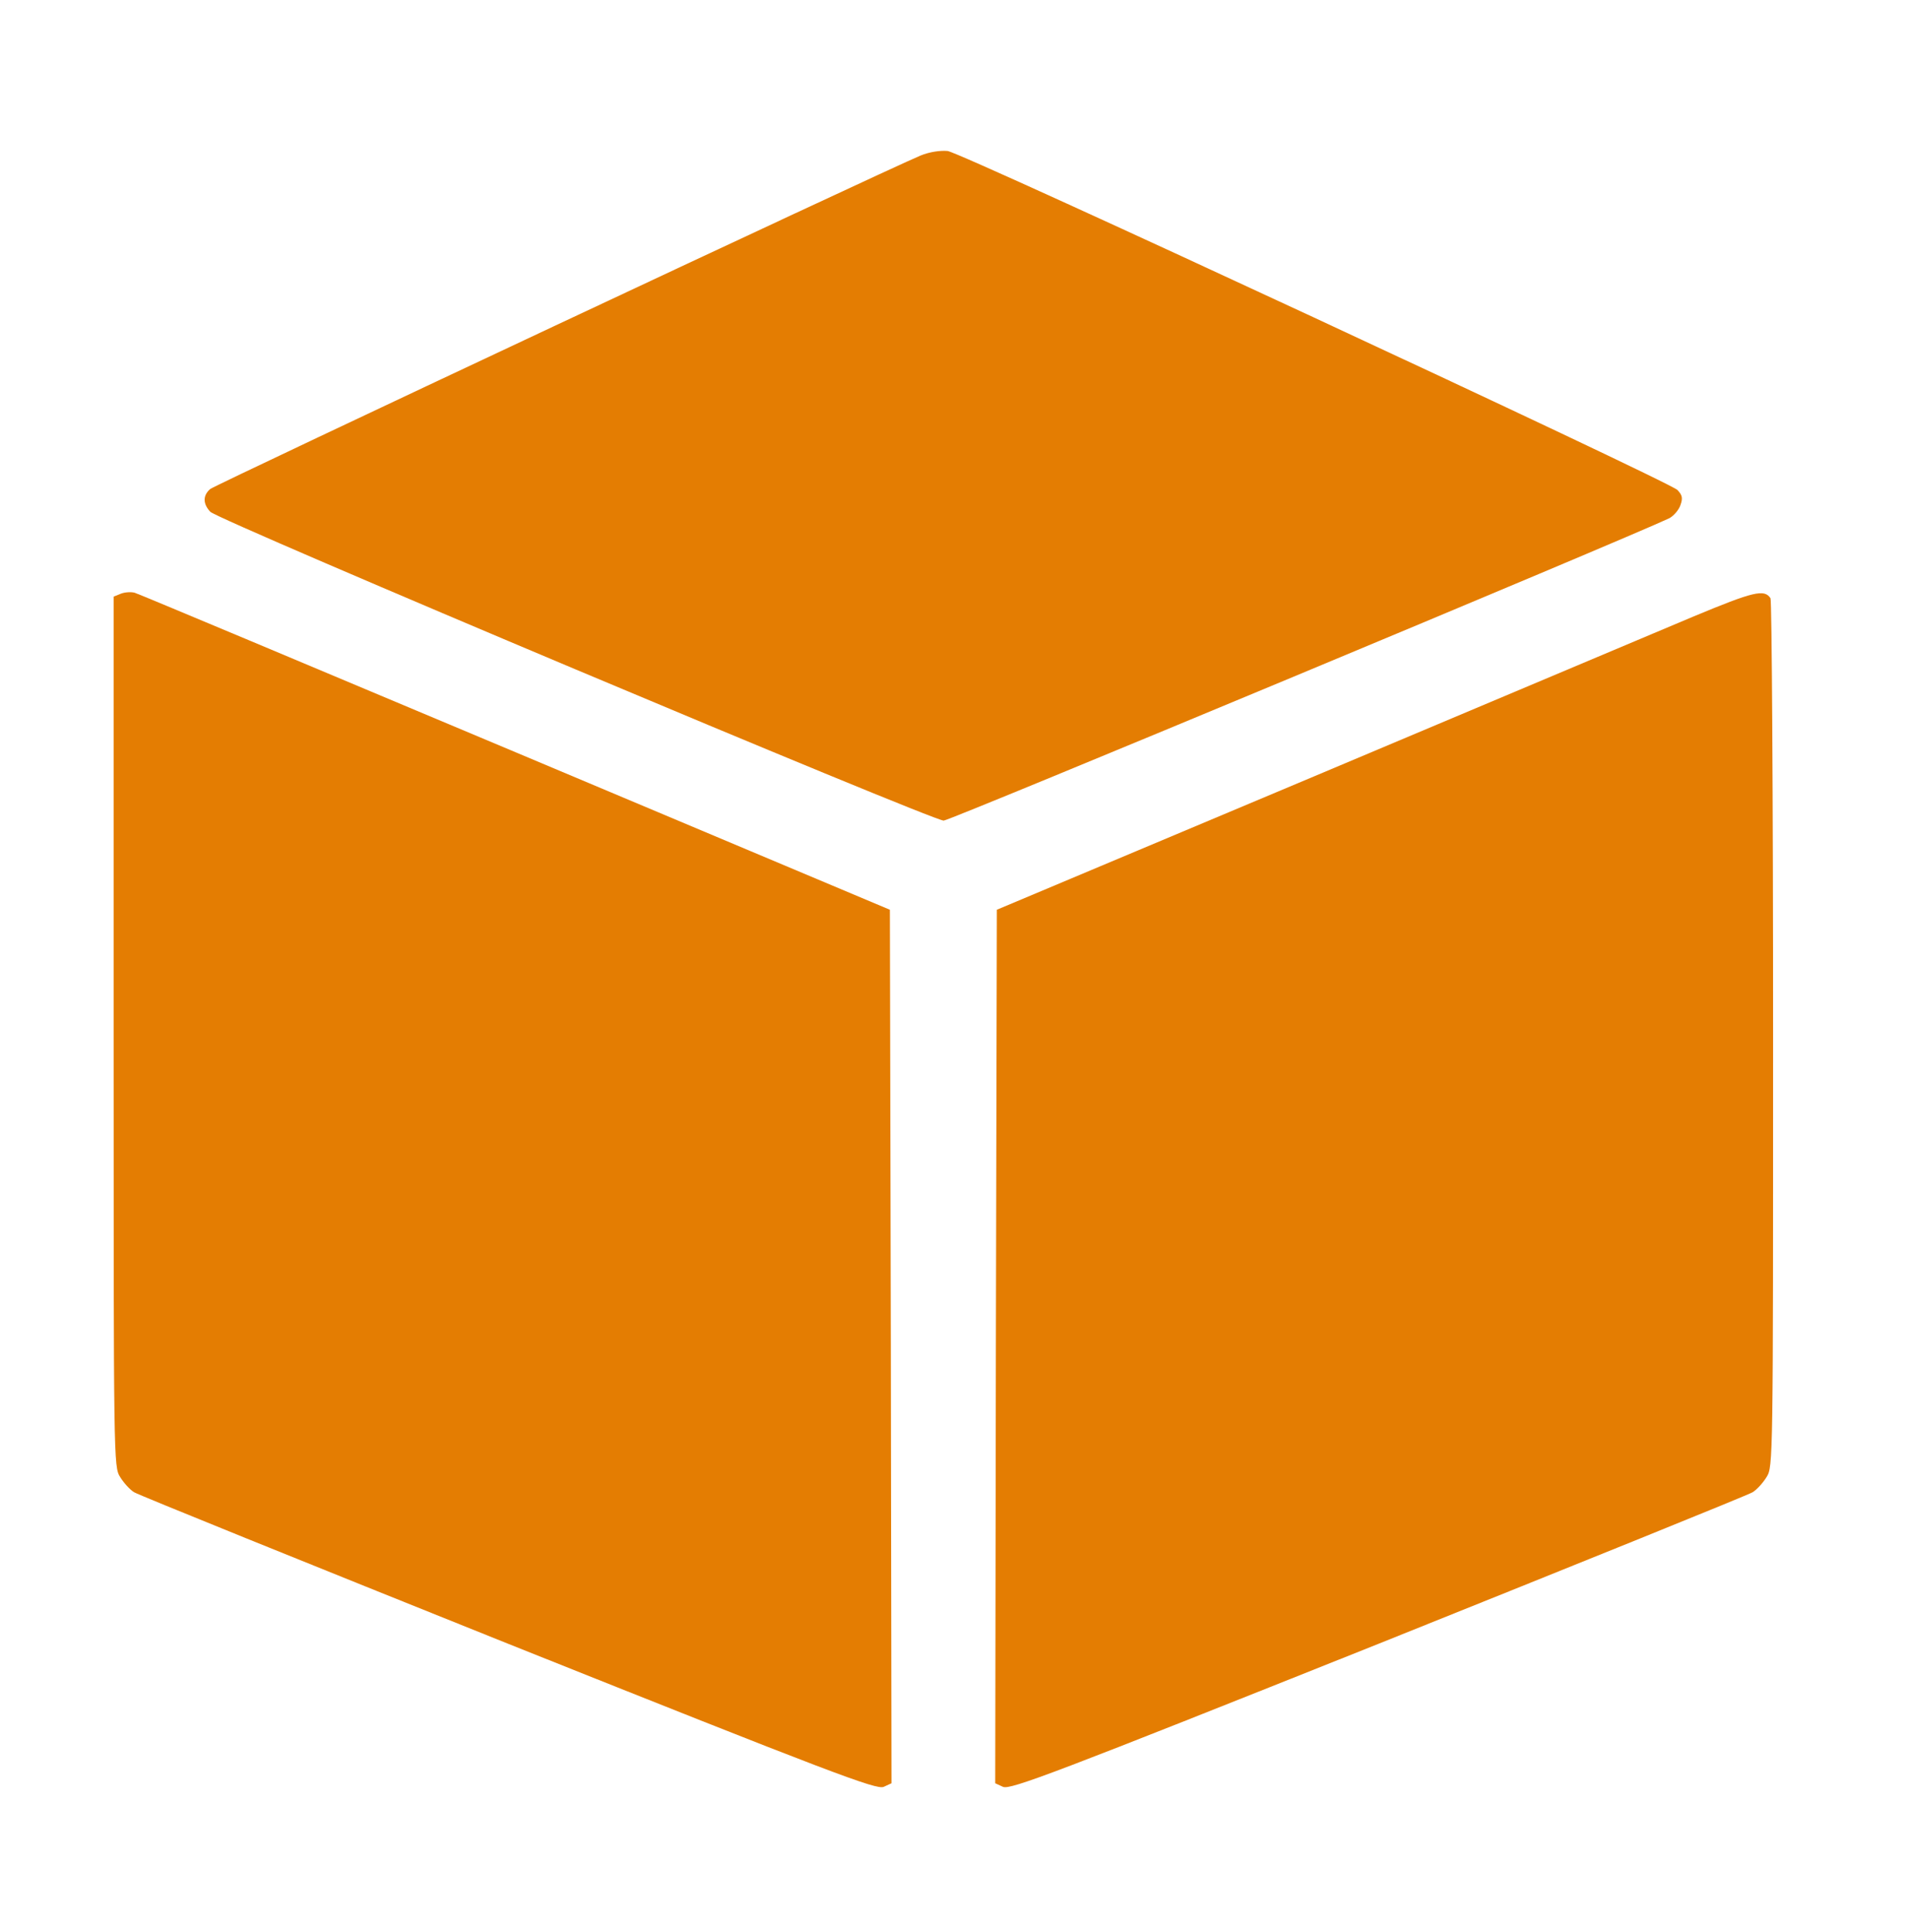 <svg width="84" height="85" viewBox="0 0 84 85" fill="none" xmlns="http://www.w3.org/2000/svg">
<path d="M40.511 6.842C38.843 7.541 9.464 21.332 9.25 21.517C8.922 21.803 8.922 22.159 9.25 22.516C9.549 22.872 41.011 36.107 41.524 36.107C41.795 36.107 71.53 23.714 73.456 22.801C73.641 22.701 73.869 22.444 73.941 22.23C74.055 21.917 74.026 21.788 73.812 21.56C73.37 21.147 42.323 6.714 41.695 6.643C41.367 6.614 40.896 6.685 40.511 6.842Z" fill="#E47D02"/>
<path d="M5.314 26.124L5 26.252V45.391C5 64.331 5 64.53 5.285 64.987C5.442 65.243 5.713 65.543 5.898 65.657C6.07 65.771 13.486 68.766 22.371 72.331C36.618 78.022 38.572 78.763 38.886 78.621L39.228 78.464L39.199 59.254L39.157 40.029L22.684 33.098C13.628 29.29 6.084 26.124 5.927 26.081C5.77 26.038 5.499 26.052 5.314 26.124Z" fill="#E47D02"/>
<path d="M74.526 27.122C73.043 27.75 65.527 30.916 57.84 34.153L43.863 40.029L43.821 59.254L43.792 78.464L44.134 78.621C44.448 78.763 46.402 78.022 60.649 72.331C69.534 68.766 76.95 65.771 77.121 65.657C77.307 65.543 77.578 65.243 77.735 64.987C78.02 64.53 78.02 64.331 78.02 45.505C78.02 35.037 77.963 26.409 77.906 26.323C77.635 25.91 77.164 26.024 74.526 27.122Z" fill="#E47D02"/>
</svg>

